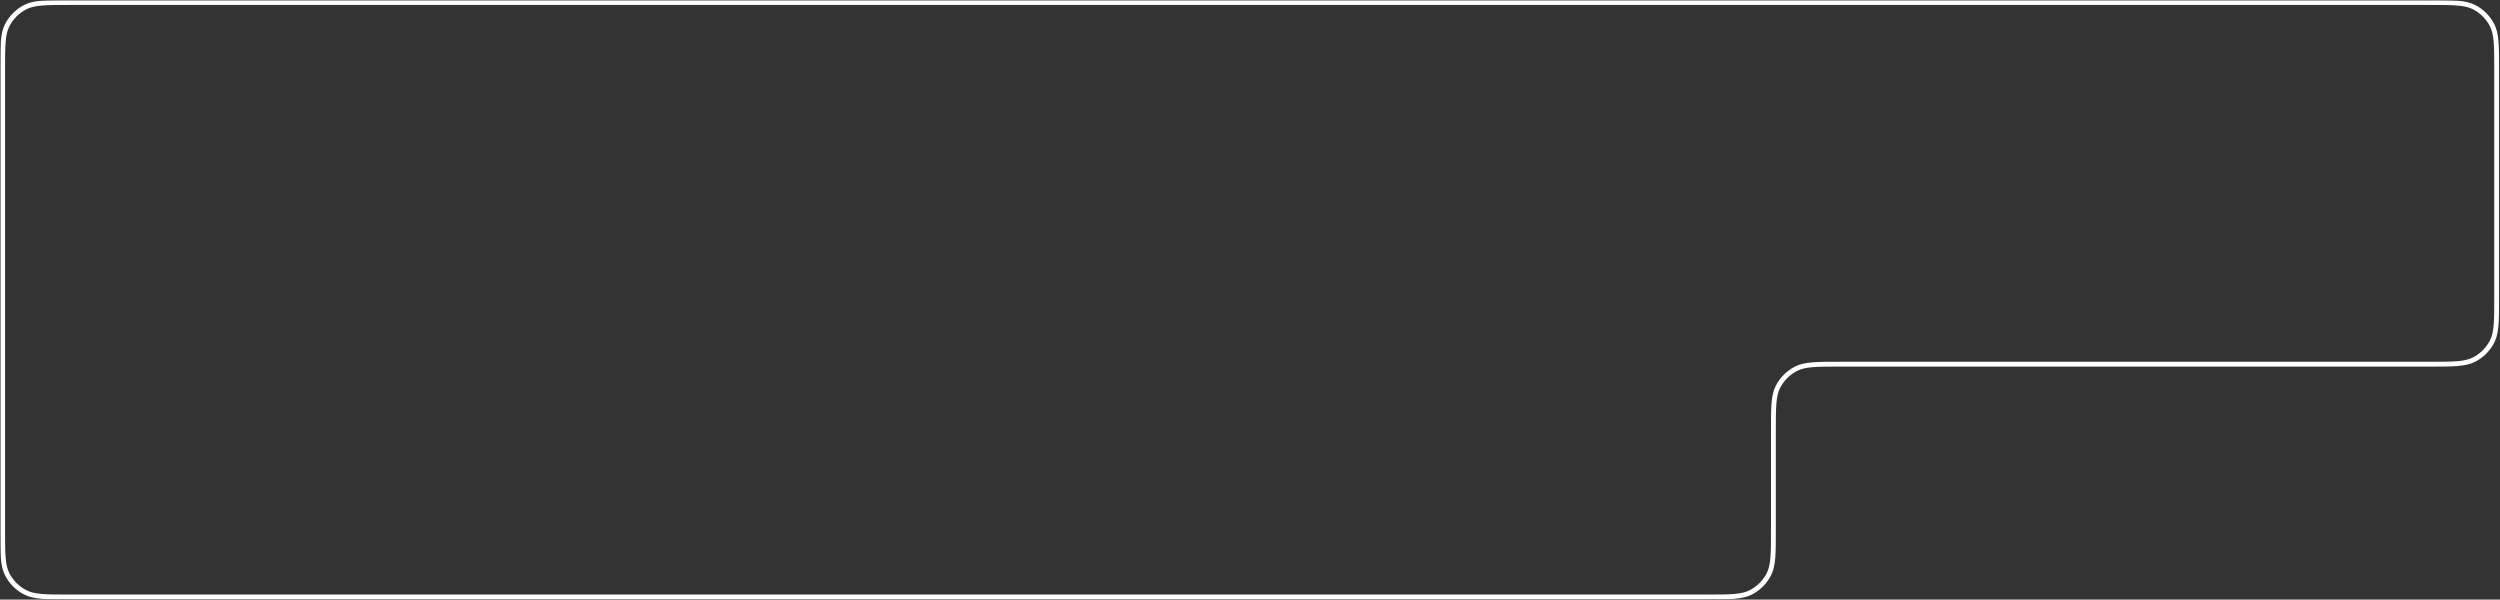 <?xml version="1.0" encoding="UTF-8"?> <svg xmlns="http://www.w3.org/2000/svg" width="1034" height="248" viewBox="0 0 1034 248" fill="none"><rect x="0" y="0" width="1034" height="248" fill="#333333" stroke="none"/><mask id="path-1-outside-1_709_559" maskUnits="userSpaceOnUse" x="0.1" y="0.054" width="1034" height="248" fill="black"><rect fill="white" x="0.1" y="0.054" width="1034" height="248"></rect><path d="M1032.62 123.117C1032.62 132.746 1032.62 137.56 1030.75 141.238C1029.1 144.472 1026.47 147.102 1023.23 148.751C1019.55 150.625 1014.74 150.625 1005.11 150.625H760.985C751.357 150.625 746.543 150.625 742.865 152.498C739.63 154.147 737 156.777 735.352 160.011C733.478 163.689 733.478 168.503 733.478 178.132V219.393C733.478 229.021 733.478 233.835 731.604 237.513C729.956 240.748 727.326 243.378 724.091 245.026C720.414 246.9 715.599 246.9 705.971 246.9H28.607C18.979 246.9 14.165 246.9 10.487 245.026C7.252 243.378 4.622 240.748 2.974 237.513C1.1 233.835 1.1 229.021 1.1 219.393V28.561C1.1 18.933 1.1 14.119 2.974 10.441C4.622 7.206 7.252 4.576 10.487 2.928C14.165 1.054 18.979 1.054 28.607 1.054H1005.11C1014.74 1.054 1019.55 1.054 1023.23 2.928C1026.47 4.576 1029.1 7.206 1030.75 10.441C1032.62 14.119 1032.62 18.933 1032.62 28.561V123.117Z"></path></mask><path d="M1023.23 2.928L1022.78 3.819L1023.23 2.928ZM1030.75 10.441L1031.64 9.987L1030.75 10.441ZM10.487 245.026L10.033 245.917L10.487 245.026ZM2.974 237.513L2.083 237.967L2.974 237.513ZM731.604 237.513L730.713 237.059L731.604 237.513ZM724.091 245.026L724.545 245.917L724.091 245.026ZM742.865 152.498L743.319 153.389L742.865 152.498ZM735.352 160.011L736.243 160.465L735.352 160.011ZM1023.23 148.751L1023.69 149.642L1023.23 148.751ZM1030.75 141.238L1029.85 140.784L1030.75 141.238ZM1005.11 150.625V149.625H760.985V150.625V151.625H1005.11V150.625ZM733.478 178.132H732.478V219.393H733.478H734.478V178.132H733.478ZM705.971 246.9V245.9H28.607V246.9V247.9H705.971V246.9ZM1.1 219.393H2.1V28.561H1.1H0.1V219.393H1.1ZM28.607 1.054V2.054H1005.11V1.054V0.054H28.607V1.054ZM1032.62 28.561H1031.62V123.117H1032.62H1033.62V28.561H1032.62ZM1005.11 1.054V2.054C1009.94 2.054 1013.51 2.055 1016.32 2.285C1019.13 2.514 1021.1 2.966 1022.78 3.819L1023.23 2.928L1023.69 2.037C1021.68 1.016 1019.41 0.531 1016.48 0.292C1013.57 0.053 1009.91 0.054 1005.11 0.054V1.054ZM1032.62 28.561H1033.62C1033.62 23.764 1033.62 20.105 1033.38 17.188C1033.14 14.26 1032.66 11.99 1031.64 9.987L1030.75 10.441L1029.85 10.895C1030.71 12.569 1031.16 14.546 1031.39 17.351C1031.62 20.168 1031.62 23.731 1031.62 28.561H1032.62ZM1023.23 2.928L1022.78 3.819C1025.82 5.371 1028.3 7.848 1029.85 10.895L1030.75 10.441L1031.64 9.987C1029.89 6.564 1027.11 3.781 1023.69 2.037L1023.23 2.928ZM1.1 28.561H2.1C2.1 23.731 2.101 20.168 2.331 17.351C2.56 14.546 3.012 12.569 3.865 10.895L2.974 10.441L2.083 9.987C1.062 11.99 0.577 14.26 0.338 17.188C0.1 20.105 0.1 23.764 0.1 28.561H1.1ZM28.607 1.054V0.054C23.81 0.054 20.151 0.053 17.234 0.292C14.306 0.531 12.037 1.016 10.033 2.037L10.487 2.928L10.941 3.819C12.616 2.966 14.592 2.514 17.397 2.285C20.214 2.055 23.777 2.054 28.607 2.054V1.054ZM2.974 10.441L3.865 10.895C5.417 7.848 7.895 5.371 10.941 3.819L10.487 2.928L10.033 2.037C6.61 3.781 3.827 6.564 2.083 9.987L2.974 10.441ZM28.607 246.9V245.9C23.777 245.9 20.214 245.899 17.397 245.669C14.592 245.44 12.616 244.988 10.941 244.135L10.487 245.026L10.033 245.917C12.037 246.938 14.306 247.423 17.234 247.662C20.151 247.901 23.81 247.9 28.607 247.9V246.9ZM1.1 219.393H0.1C0.1 224.19 0.1 227.849 0.338 230.766C0.577 233.694 1.062 235.964 2.083 237.967L2.974 237.513L3.865 237.059C3.012 235.385 2.56 233.408 2.331 230.603C2.101 227.786 2.1 224.223 2.1 219.393H1.1ZM10.487 245.026L10.941 244.135C7.895 242.583 5.417 240.106 3.865 237.059L2.974 237.513L2.083 237.967C3.827 241.39 6.61 244.173 10.033 245.917L10.487 245.026ZM733.478 219.393H732.478C732.478 224.223 732.477 227.786 732.247 230.603C732.018 233.408 731.566 235.385 730.713 237.059L731.604 237.513L732.495 237.967C733.516 235.964 734.001 233.694 734.241 230.766C734.479 227.849 734.478 224.19 734.478 219.393H733.478ZM705.971 246.9V247.9C710.769 247.9 714.427 247.901 717.344 247.662C720.273 247.423 722.542 246.938 724.545 245.917L724.091 245.026L723.637 244.135C721.963 244.988 719.986 245.44 717.181 245.669C714.365 245.899 710.802 245.9 705.971 245.9V246.9ZM731.604 237.513L730.713 237.059C729.161 240.106 726.684 242.583 723.637 244.135L724.091 245.026L724.545 245.917C727.968 244.173 730.751 241.39 732.495 237.967L731.604 237.513ZM760.985 150.625V149.625C756.188 149.625 752.529 149.624 749.612 149.862C746.684 150.101 744.414 150.587 742.411 151.607L742.865 152.498L743.319 153.389C744.993 152.536 746.97 152.085 749.775 151.855C752.592 151.625 756.155 151.625 760.985 151.625V150.625ZM733.478 178.132H734.478C734.478 173.301 734.479 169.738 734.709 166.921C734.938 164.116 735.39 162.14 736.243 160.465L735.352 160.011L734.461 159.558C733.44 161.561 732.955 163.83 732.716 166.759C732.477 169.676 732.478 173.334 732.478 178.132H733.478ZM742.865 152.498L742.411 151.607C738.988 153.351 736.205 156.134 734.461 159.558L735.352 160.011L736.243 160.465C737.795 157.419 740.272 154.942 743.319 153.389L742.865 152.498ZM1005.11 150.625V151.625C1009.91 151.625 1013.57 151.625 1016.48 151.387C1019.41 151.148 1021.68 150.662 1023.69 149.642L1023.23 148.751L1022.78 147.86C1021.1 148.713 1019.13 149.164 1016.32 149.394C1013.51 149.624 1009.94 149.625 1005.11 149.625V150.625ZM1032.62 123.117H1031.62C1031.62 127.948 1031.62 131.511 1031.39 134.328C1031.16 137.133 1030.71 139.109 1029.85 140.784L1030.75 141.238L1031.64 141.692C1032.66 139.688 1033.14 137.419 1033.38 134.49C1033.62 131.573 1033.62 127.915 1033.62 123.117H1032.62ZM1023.23 148.751L1023.69 149.642C1027.11 147.898 1029.89 145.115 1031.64 141.692L1030.75 141.238L1029.85 140.784C1028.3 143.83 1025.82 146.307 1022.78 147.86L1023.23 148.751Z" fill="white" mask="url(#path-1-outside-1_709_559)"></path></svg> 